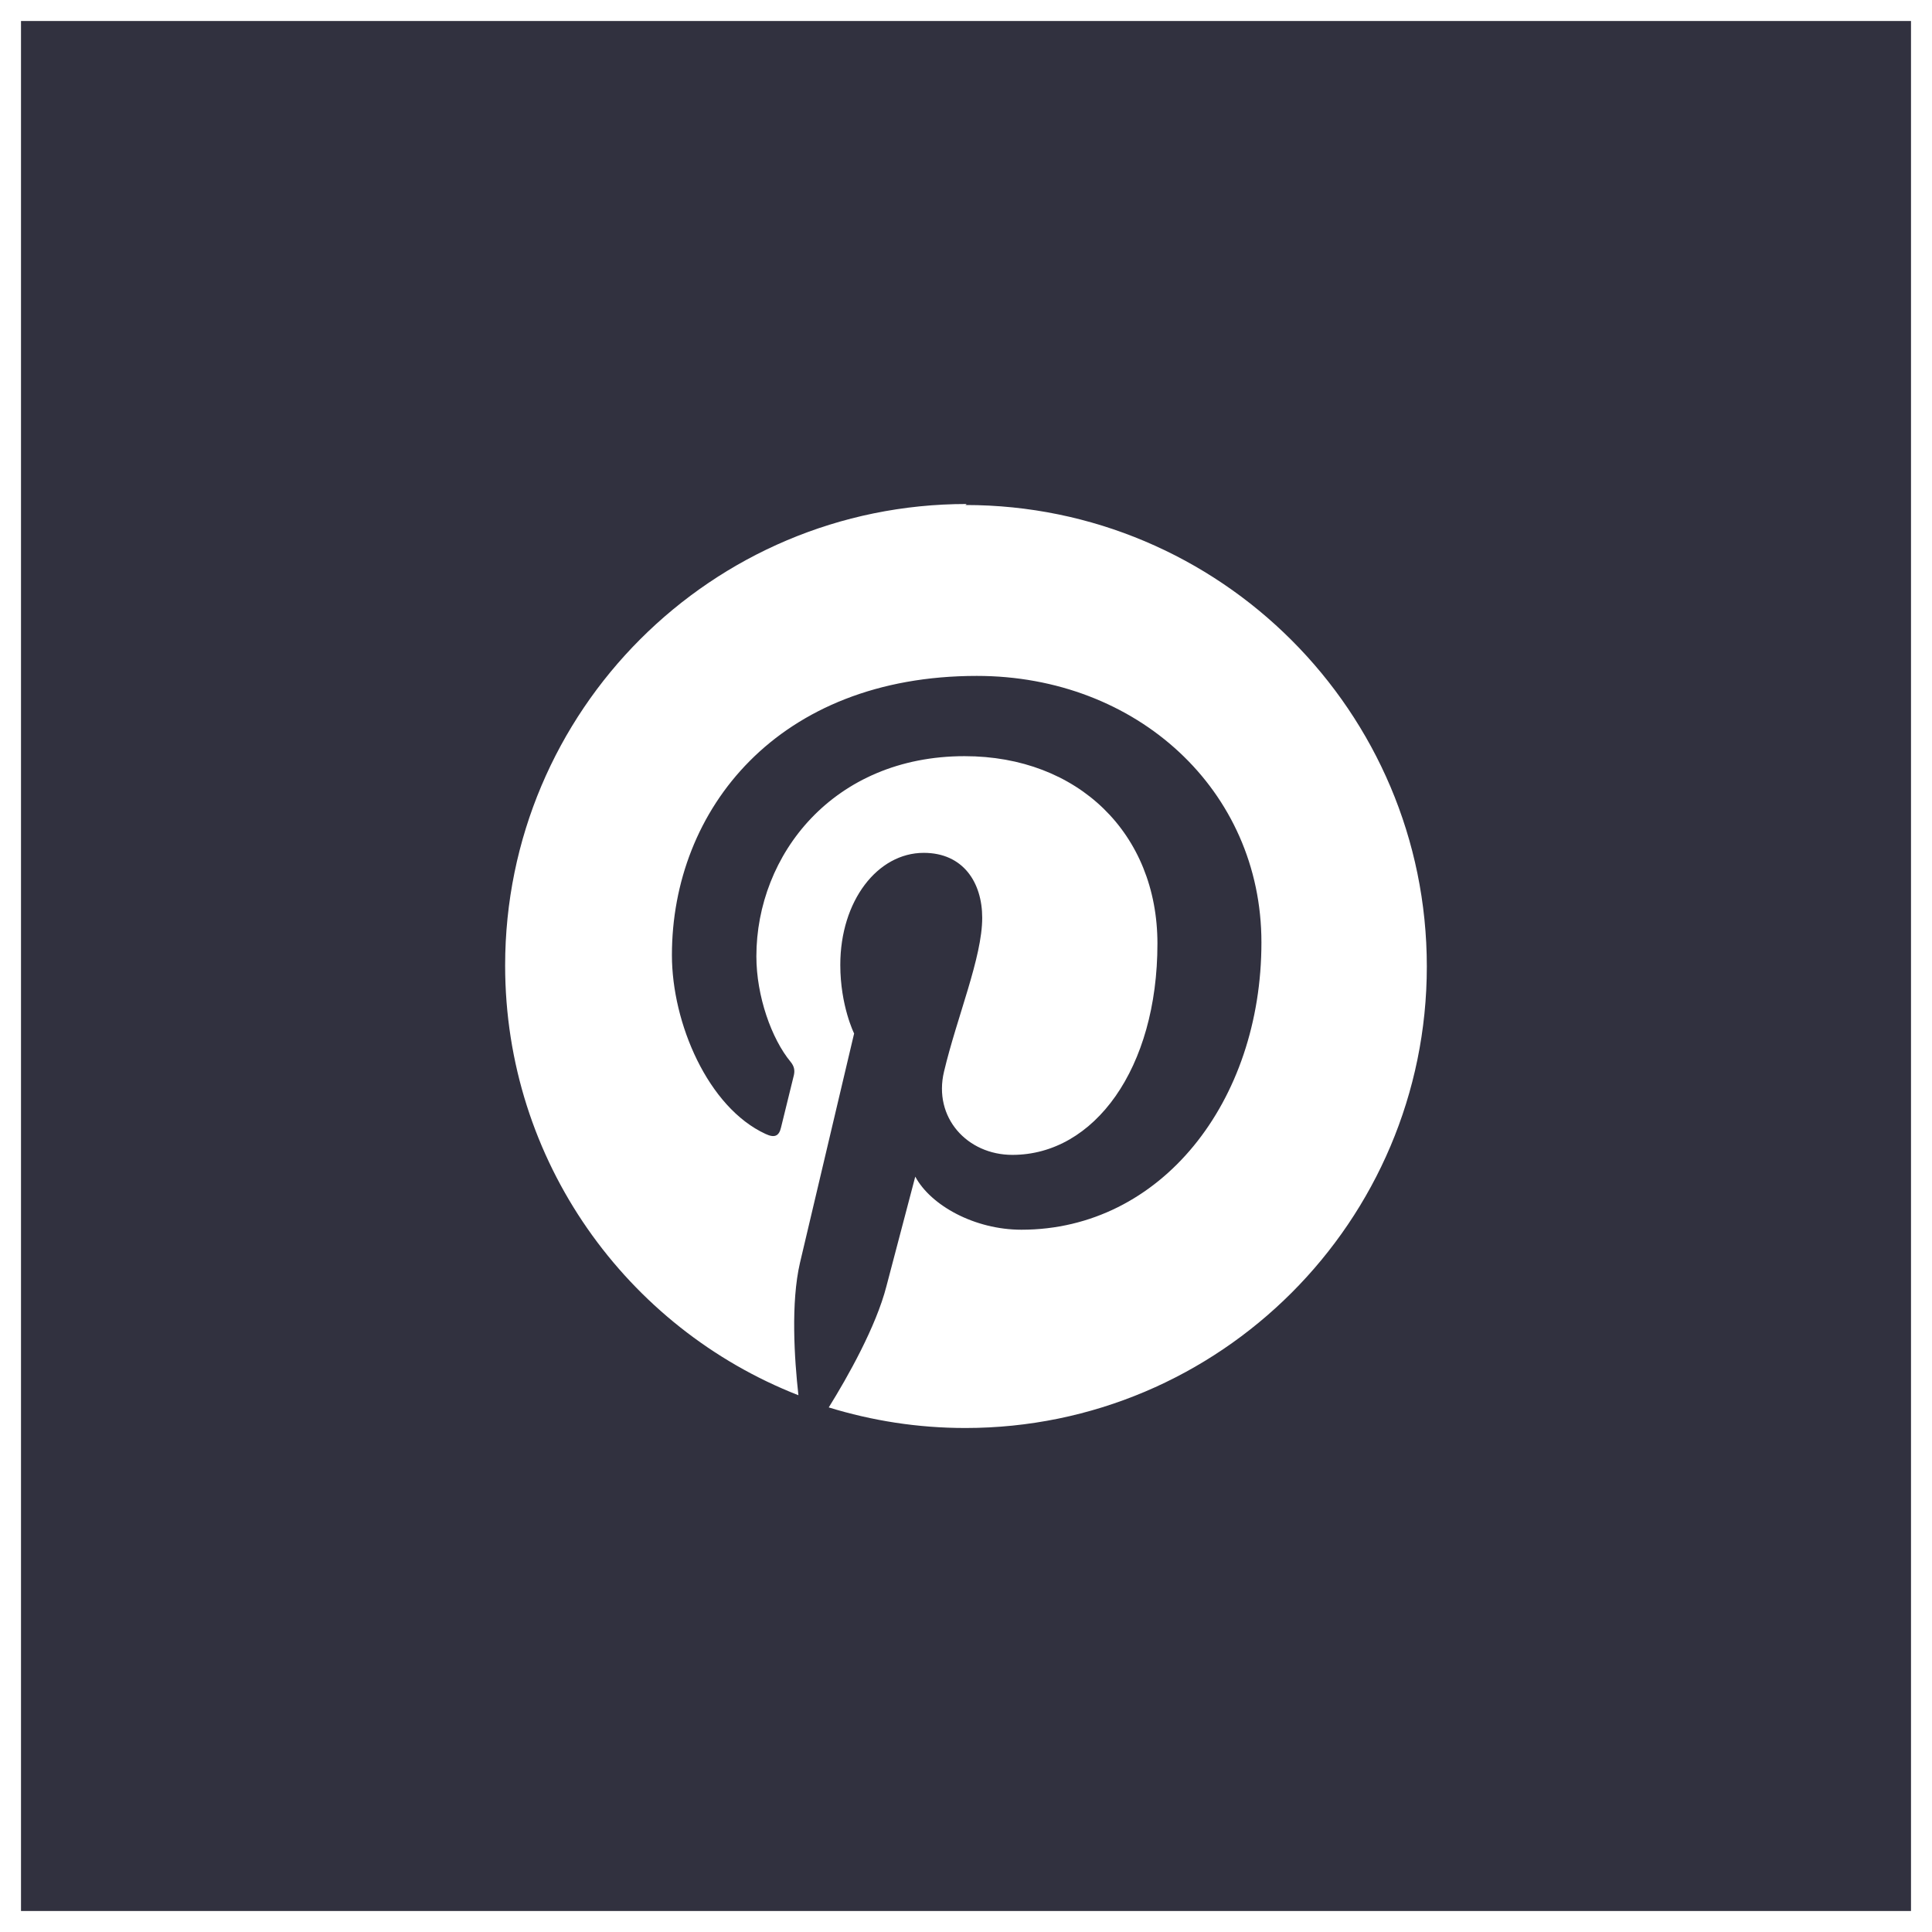 <svg width="46" height="46" viewBox="0 0 46 46" fill="none" xmlns="http://www.w3.org/2000/svg">
<rect x="0" y="0" width="46" height="46" fill="#808080" stroke="none"/>
<rect x="0.25" y="0.25" width="45.5" height="45.5" fill="#31313F"/>
<rect x="0.25" y="0.25" width="45.5" height="45.5" stroke="white" stroke-width="0.5"/>
<g clip-path="url(#clip0_107_3)">
<path d="M23.016 12C16.946 12 12.027 16.92 12.027 22.988C12.027 27.644 14.921 31.62 19.01 33.22C18.913 32.35 18.827 31.017 19.047 30.067C19.248 29.209 20.336 24.607 20.336 24.607C20.336 24.607 20.007 23.947 20.007 22.974C20.007 21.45 20.893 20.306 21.994 20.306C22.933 20.306 23.386 21.011 23.386 21.853C23.386 22.797 22.787 24.206 22.477 25.513C22.215 26.606 23.027 27.497 24.104 27.497C26.054 27.497 27.558 25.439 27.558 22.467C27.558 19.845 25.667 18.004 22.967 18.004C19.841 18.004 18.009 20.353 18.009 22.77C18.009 23.717 18.37 24.734 18.824 25.282C18.914 25.392 18.926 25.489 18.902 25.599C18.819 25.942 18.633 26.698 18.595 26.848C18.547 27.054 18.438 27.097 18.228 26.999C16.857 26.367 15.998 24.361 15.998 22.741C15.998 19.279 18.517 16.093 23.258 16.093C27.069 16.093 30.034 18.813 30.034 22.439C30.034 26.229 27.644 29.279 24.32 29.279C23.207 29.279 22.162 28.703 21.792 28.015L21.105 30.626C20.859 31.584 20.185 32.782 19.732 33.51C20.762 33.826 21.846 34 22.986 34C29.043 34 33.972 29.082 33.972 23.012C33.972 16.941 29.043 12.024 22.986 12.024L23.016 12Z" fill="white"/>
</g>
<defs>
<clipPath id="clip0_107_3">
<rect width="22" height="22" fill="white" transform="translate(12 12)"/>
</clipPath>
</defs>
</svg>

